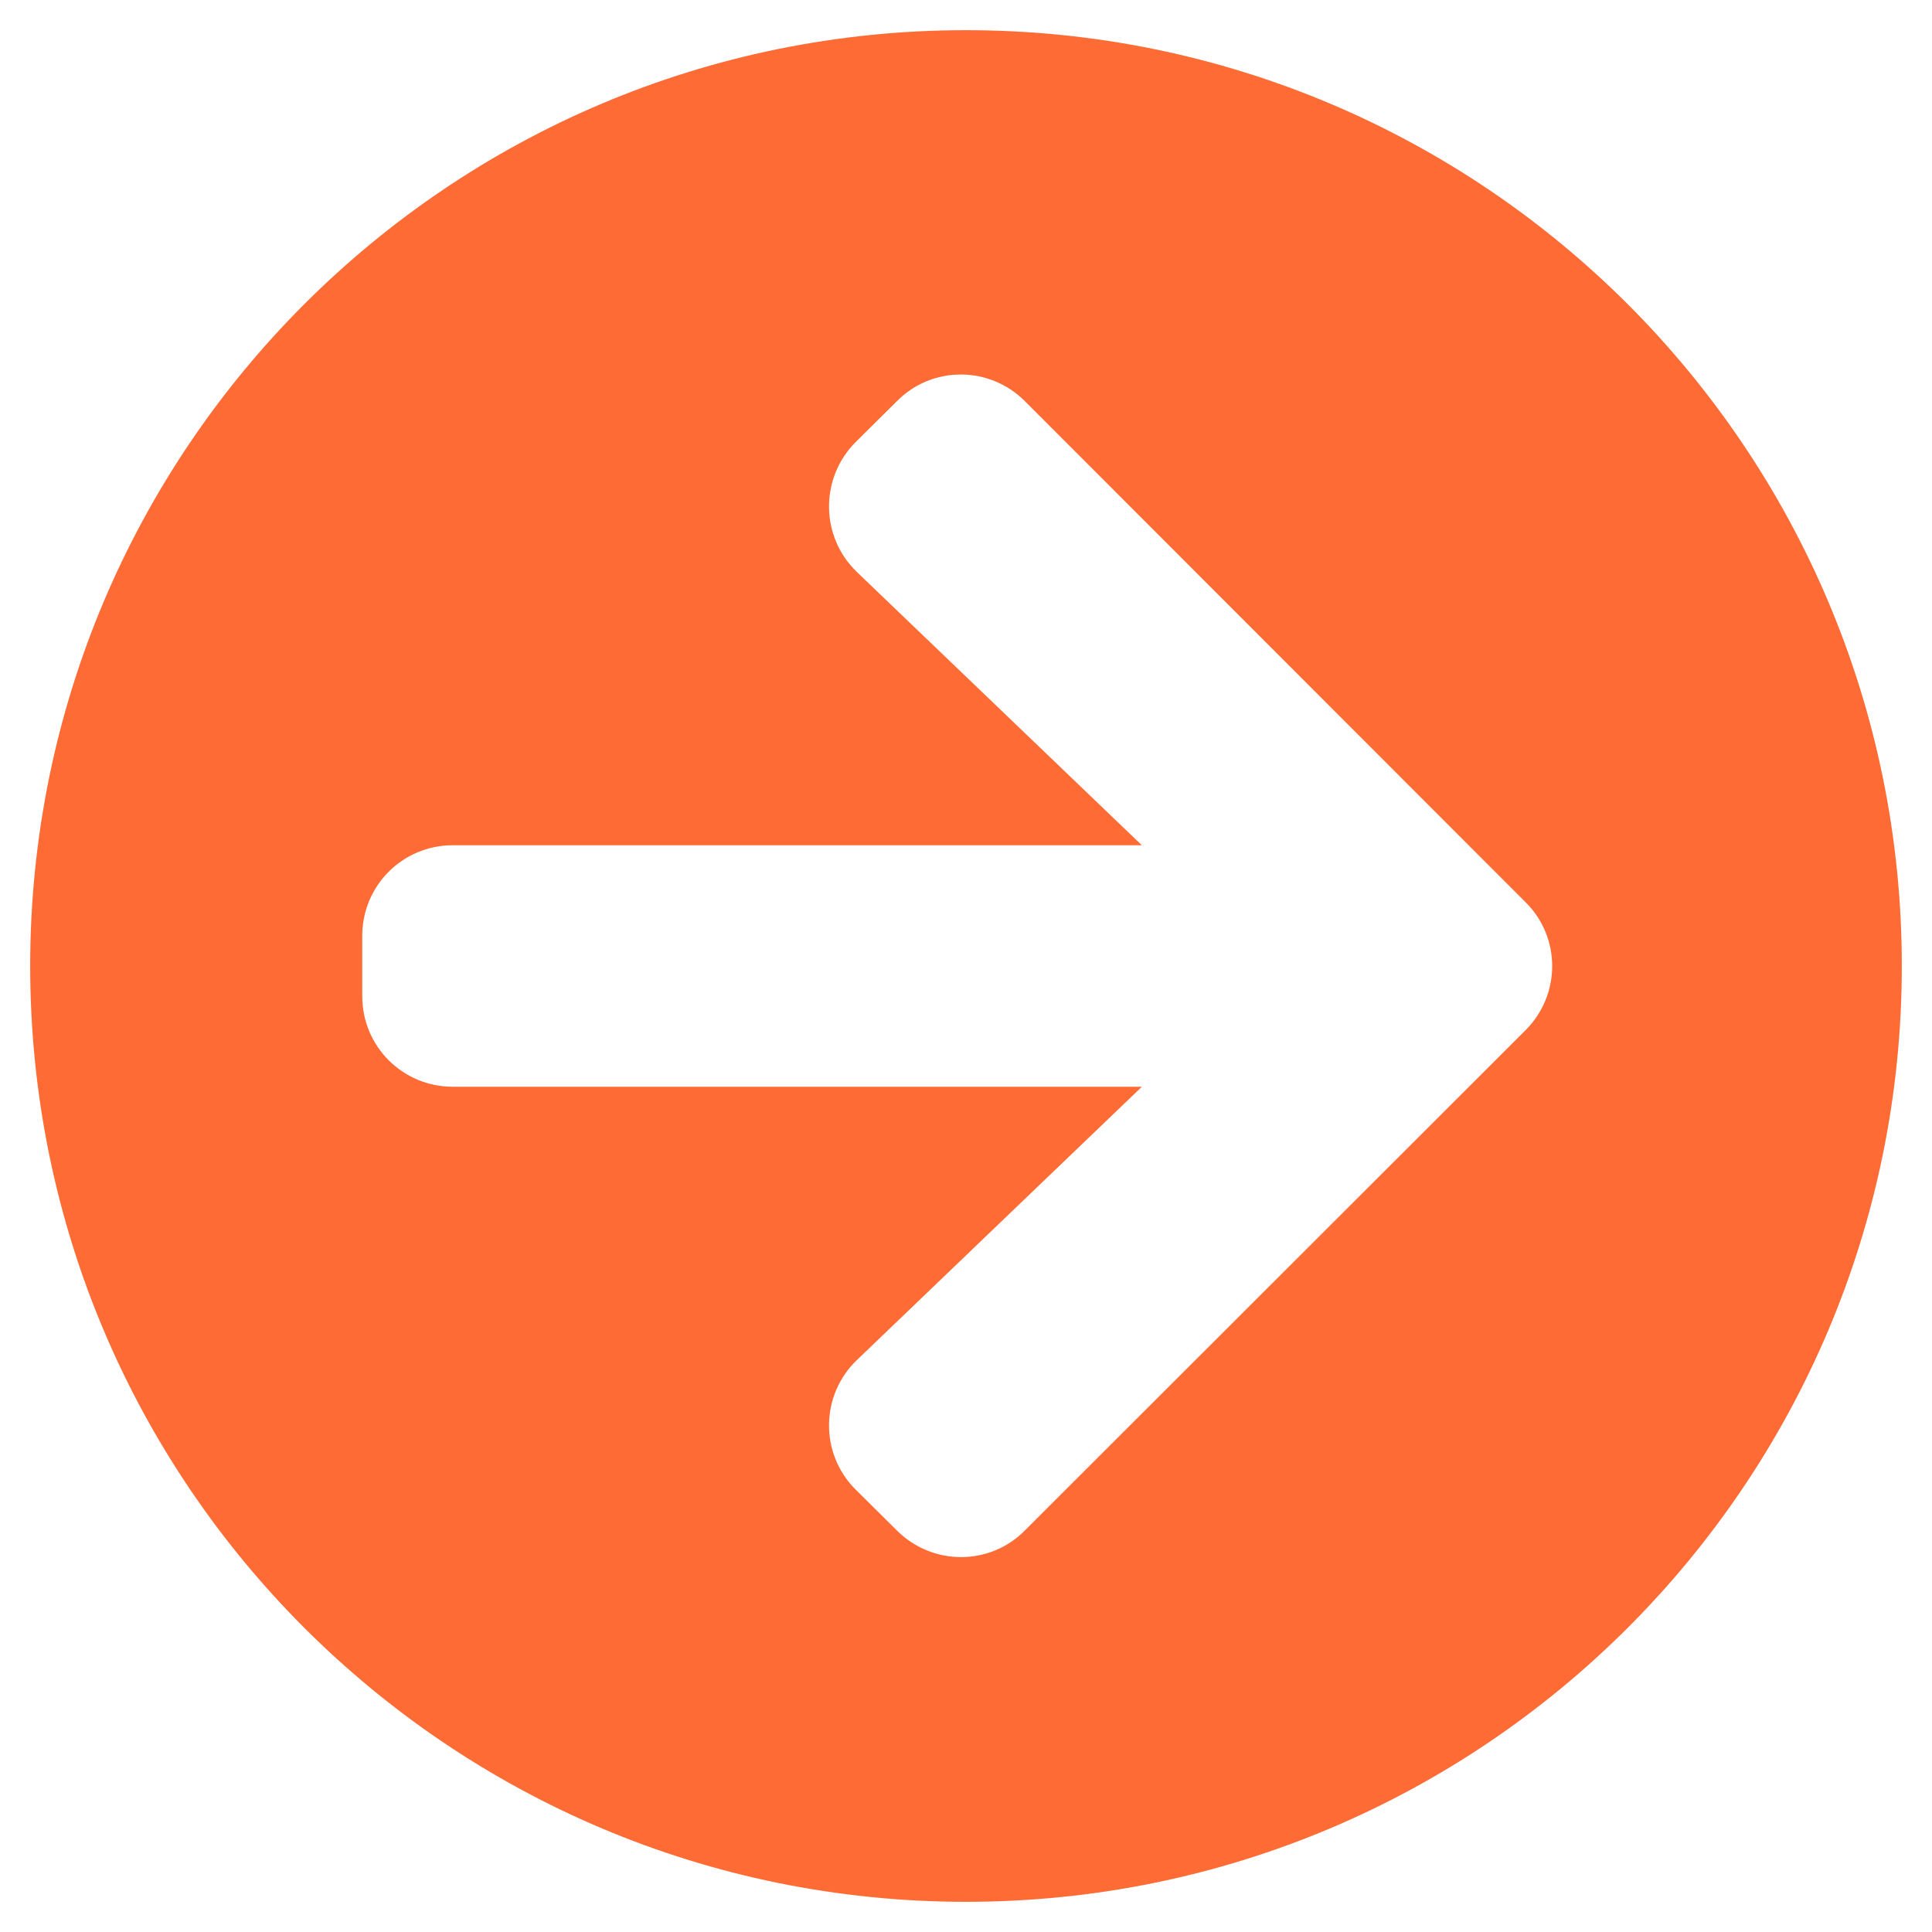<svg width="48" height="48" viewBox="0 0 48 48" fill="none" xmlns="http://www.w3.org/2000/svg">
<g clip-path="url(#clip0_1262_169)">
<path d="M24 0.75C36.844 0.75 47.25 11.156 47.25 24C47.25 36.844 36.844 47.25 24 47.25C11.156 47.25 0.75 36.844 0.75 24C0.75 11.156 11.156 0.75 24 0.75ZM21.291 14.213L28.369 21H11.25C10.003 21 9 22.003 9 23.25V24.75C9 25.997 10.003 27 11.25 27H28.369L21.291 33.788C20.381 34.659 20.363 36.112 21.253 37.003L22.284 38.025C23.166 38.906 24.591 38.906 25.462 38.025L37.903 25.594C38.784 24.712 38.784 23.288 37.903 22.416L25.462 9.966C24.581 9.084 23.156 9.084 22.284 9.966L21.253 10.988C20.363 11.887 20.381 13.341 21.291 14.213Z" fill="#FF6B35"/>
</g>
<defs>
<clipPath id="clip0_1262_169">
<rect width="48" height="48" fill="white"/>
</clipPath>
</defs>
</svg>
